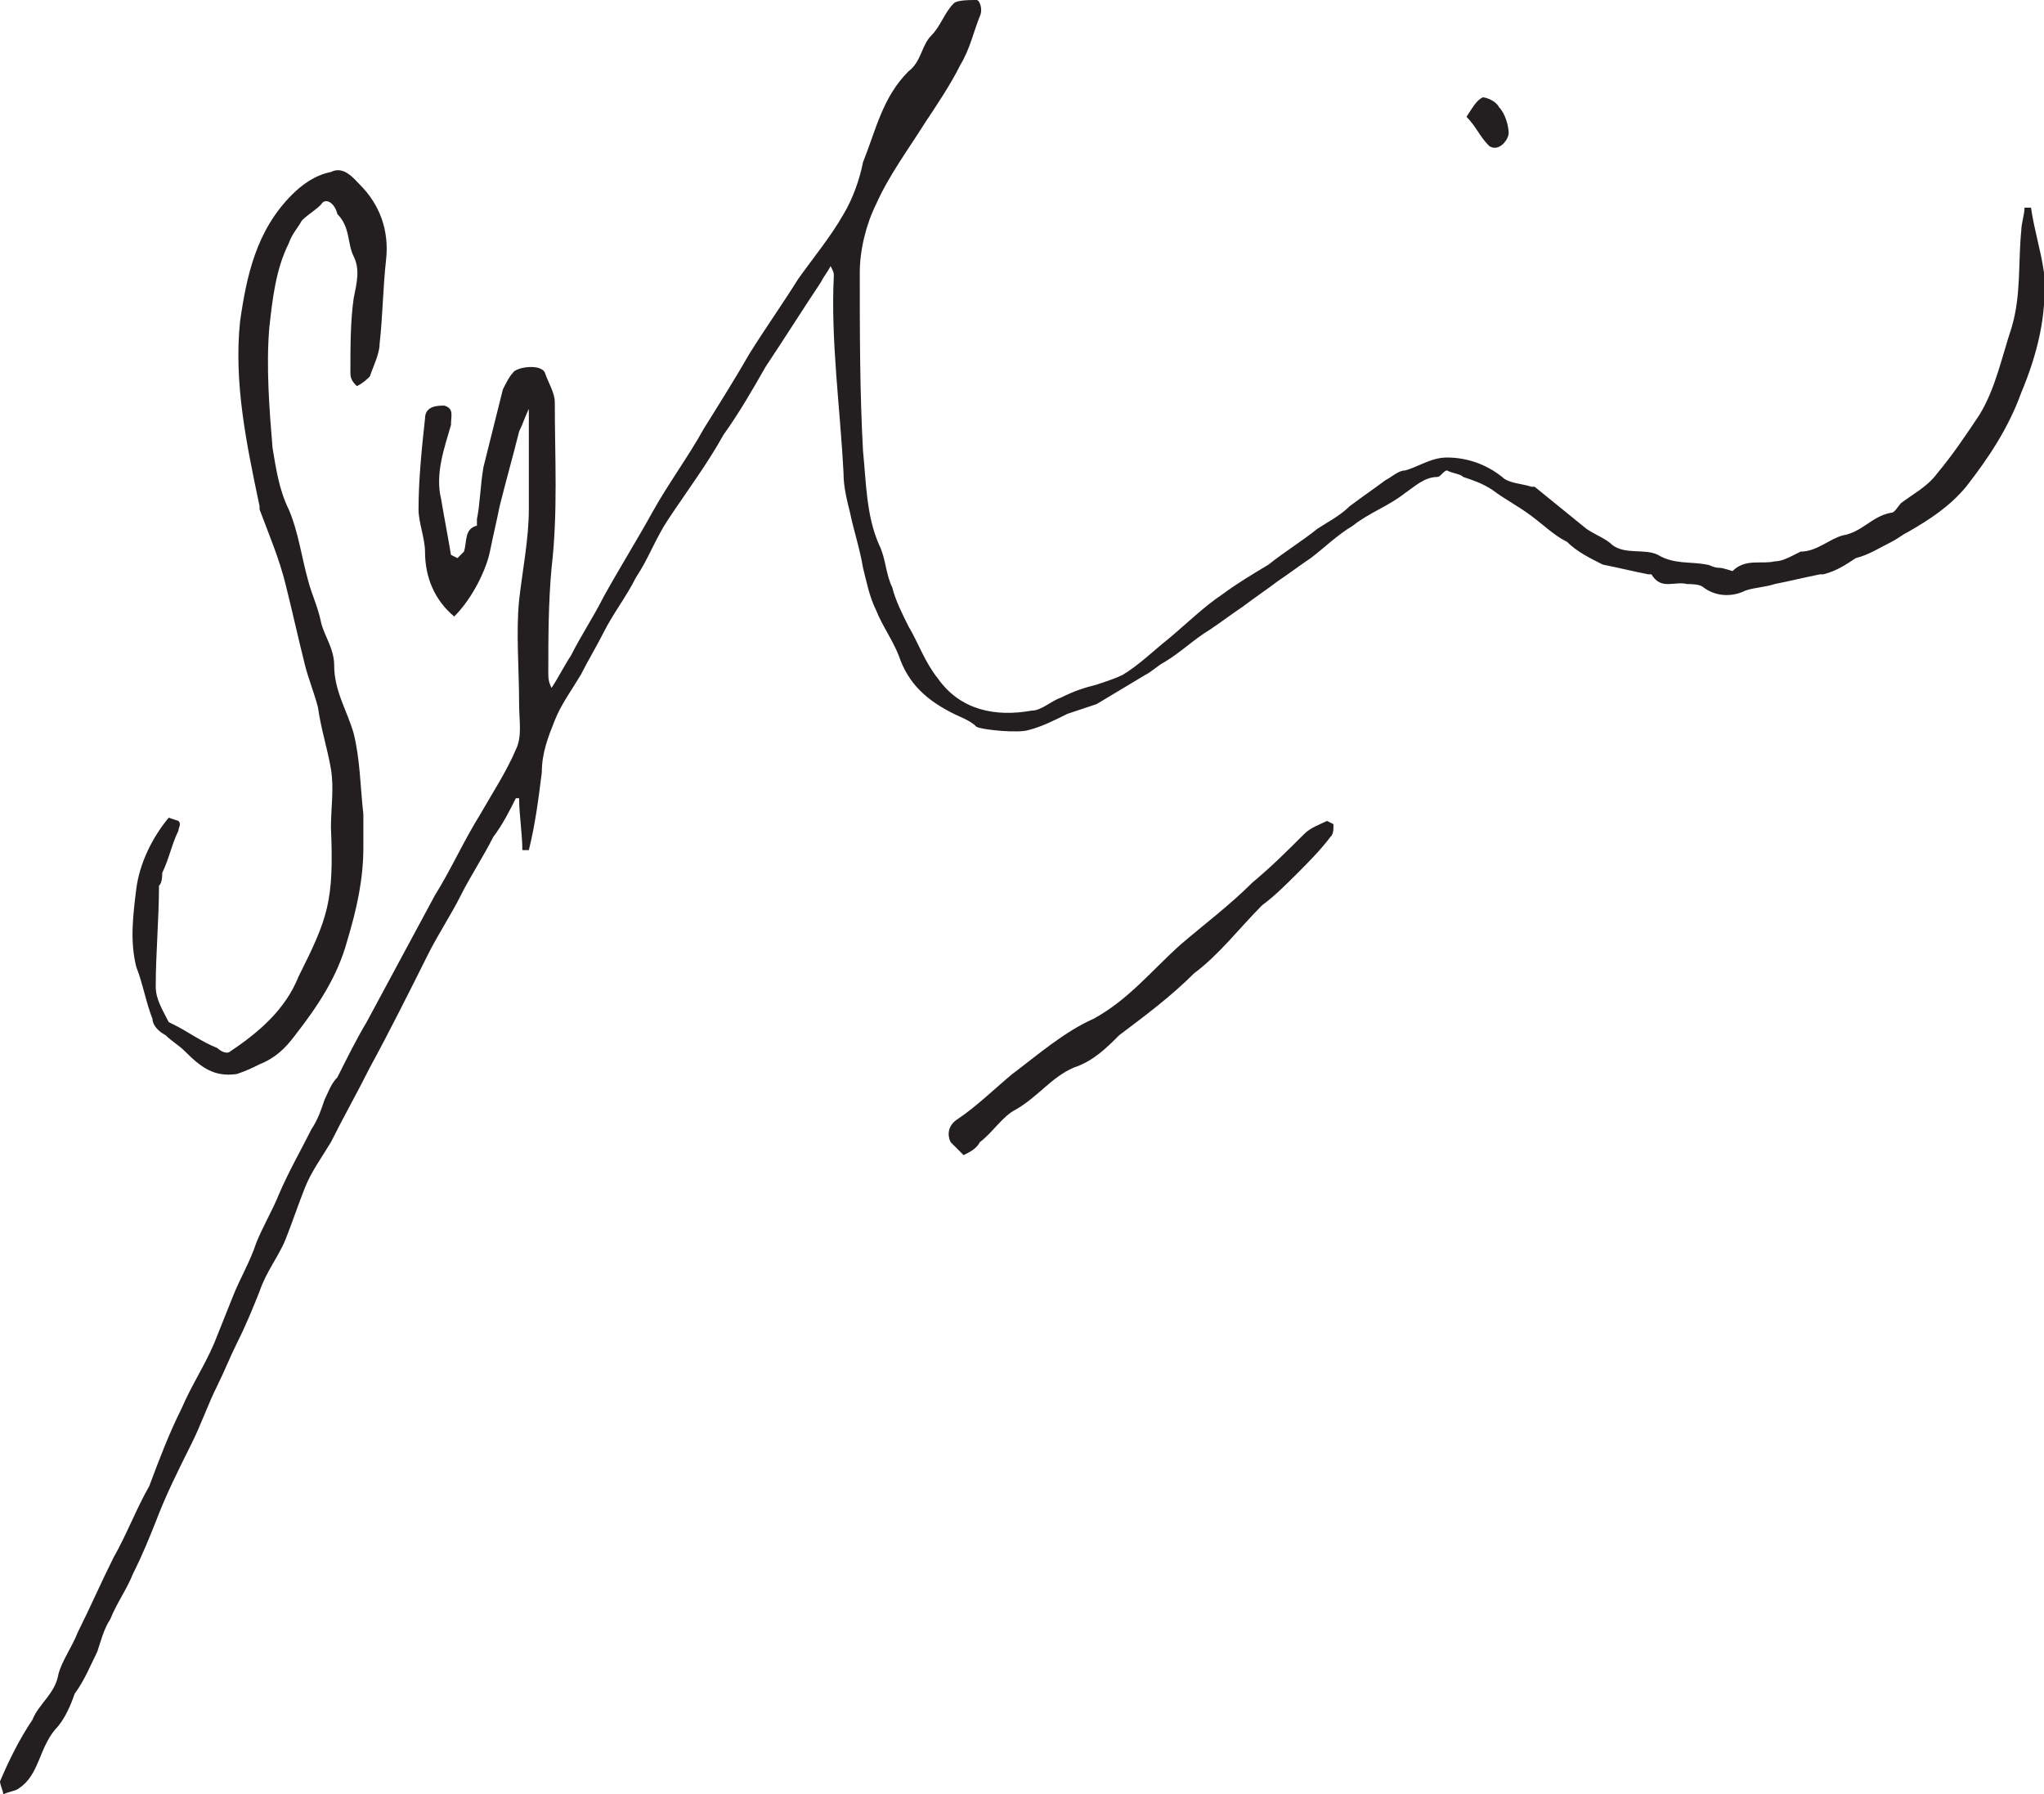 ﻿<?xml version="1.0" encoding="utf-8"?><svg version="1.1" id="Layer_1" x="0px" y="0px" viewBox="0 0 63 55.3" style="enable-background:new 0 0 63 55.3;" xml:space="preserve" xmlns="http://www.w3.org/2000/svg">
<style type="text/css">
	.st0{fill:#ED1C24;}
	.st1{fill:#FFFFFF;}
	.st2{fill:#C7C8CA;}
	.st3{fill:#D1D3D4;}
	.st4{fill:#636466;}
	
		.st5{fill:none;stroke:#000000;stroke-width:0.681;stroke-linecap:round;stroke-linejoin:round;stroke-miterlimit:10;stroke-dasharray:0,1.372;}
	.st6{fill:none;stroke:#000000;stroke-width:0.681;stroke-linecap:round;stroke-linejoin:round;stroke-miterlimit:10;}
	
		.st7{fill:none;stroke:#000000;stroke-width:0.681;stroke-linecap:round;stroke-linejoin:round;stroke-miterlimit:10;stroke-dasharray:0,1.355;}
	.st8{fill:none;stroke:#ED1C24;stroke-width:0.681;stroke-linejoin:round;stroke-miterlimit:10;}
	.st9{fill:none;stroke:#C7C8CA;stroke-width:0.681;stroke-linejoin:round;stroke-miterlimit:10;}
	
		.st10{fill:none;stroke:#58595B;stroke-width:0.785;stroke-linecap:round;stroke-linejoin:round;stroke-miterlimit:10;stroke-dasharray:0,1.409;}
	.st11{fill:none;stroke:#58595B;stroke-width:0.785;stroke-linecap:round;stroke-linejoin:round;stroke-miterlimit:10;}
	
		.st12{fill:none;stroke:#FFFFFF;stroke-width:0.681;stroke-linecap:round;stroke-linejoin:round;stroke-miterlimit:10;stroke-dasharray:0,1.363;}
	.st13{fill:none;stroke:#FFFFFF;stroke-width:0.681;stroke-linecap:round;stroke-linejoin:round;stroke-miterlimit:10;}
	.st14{fill:#808285;}
	.st15{fill:#F37153;}
	.st16{fill:#F69679;}
	.st17{fill:#4D4D4F;}
	.st18{fill:none;stroke:#C7C8CA;stroke-width:0.4;stroke-miterlimit:10;}
	.st19{fill:none;stroke:#D1D3D4;stroke-width:0.4;stroke-miterlimit:10;}
	.st20{fill:none;stroke:#000000;stroke-miterlimit:10;}
	.st21{fill:none;stroke:#ED1C24;stroke-width:0.4;stroke-miterlimit:10;}
	.st22{fill:none;stroke:#FFFFFF;stroke-width:0.5;stroke-miterlimit:10;}
	.st23{fill:none;stroke:#FFFFFF;stroke-width:0.4;stroke-miterlimit:10;}
	.st24{fill:none;stroke:#000000;stroke-width:0.4;stroke-miterlimit:10;}
	.st25{fill:none;stroke:#D1D3D4;stroke-width:0.5;}
	.st26{fill:none;stroke:#000000;}
	.st27{fill:none;stroke:#000000;stroke-width:0.5;}
	.st28{clip-path:url(#SVGID_2_);fill:#231F20;}
</style>
<g>
	<g>
		<defs>
			<rect id="SVGID_1_" width="63" height="55.3" />
		</defs>
		<clipPath id="SVGID_2_">
			<use p5:href="#SVGID_1_" style="overflow:visible;" xmlns:p5="http://www.w3.org/1999/xlink" />
		</clipPath>
		<path class="st28" d="M16.3,12.6c-0.1,0.2-0.2,0.5-0.3,0.7c-0.2,0.8-0.4,1.5-0.6,2.3c-0.1,0.5-0.2,0.9-0.3,1.4    c-0.1,0.5-0.5,1.4-1.1,2c-0.6-0.5-0.9-1.2-0.9-2c0-0.4-0.2-0.9-0.2-1.3c0-0.9,0.1-1.9,0.2-2.8c0-0.4,0.4-0.4,0.6-0.4    c0.3,0.1,0.2,0.3,0.2,0.6c-0.2,0.7-0.5,1.5-0.3,2.3c0.1,0.6,0.2,1.1,0.3,1.7l0.2,0.1l0.2-0.2c0.1-0.3,0-0.7,0.4-0.8l0-0.2    c0.1-0.5,0.1-1,0.2-1.6c0.2-0.8,0.4-1.6,0.6-2.4c0.1-0.2,0.2-0.4,0.3-0.5c0.1-0.2,0.9-0.3,1,0c0.1,0.3,0.3,0.6,0.3,0.9    c0,1.7,0.1,3.4-0.1,5.1c-0.1,1.1-0.1,2.2-0.1,3.2c0,0.2,0,0.3,0.1,0.5c0.2-0.3,0.4-0.7,0.6-1c0.3-0.6,0.7-1.2,1-1.8    c0.5-0.9,1-1.7,1.5-2.6c0.5-0.9,1.1-1.7,1.6-2.6c0.5-0.8,1-1.6,1.4-2.3c0.5-0.8,1-1.5,1.5-2.3c0.5-0.7,1-1.3,1.4-2    c0.3-0.5,0.5-1.1,0.6-1.6C27,4,27.2,3,28,2.2c0.4-0.3,0.4-0.8,0.7-1.1c0.3-0.3,0.4-0.7,0.7-1C29.5,0,29.9,0,30.1,0    c0.1,0,0.2,0.3,0.1,0.5c-0.2,0.5-0.3,1-0.6,1.5c-0.3,0.6-0.7,1.2-1.1,1.8c-0.5,0.8-1.1,1.6-1.5,2.5c-0.3,0.6-0.5,1.4-0.5,2.1    c0,1.8,0,3.7,0.1,5.5c0.1,1,0.1,2,0.5,2.9c0.2,0.4,0.2,0.9,0.4,1.3c0.1,0.4,0.3,0.8,0.5,1.2c0.3,0.5,0.5,1.1,0.9,1.6    c0.7,1,1.8,1.2,2.9,1c0.3,0,0.6-0.3,0.9-0.4c0.4-0.2,0.7-0.3,1.1-0.4c0.3-0.1,0.6-0.2,0.8-0.3c0.5-0.3,0.9-0.7,1.4-1.1    c0.6-0.5,1.1-1,1.7-1.4c0.4-0.3,0.9-0.6,1.4-0.9c0.5-0.4,1-0.7,1.5-1.1c0.3-0.2,0.7-0.4,1-0.7c0.4-0.3,0.7-0.5,1.1-0.8    c0.2-0.1,0.4-0.3,0.6-0.3c0.4-0.1,0.8-0.4,1.3-0.4c0.6,0,1.2,0.2,1.7,0.6c0.2,0.2,0.6,0.2,0.9,0.3l0.1,0c0.5,0.4,1.1,0.9,1.6,1.3    c0.3,0.2,0.6,0.3,0.8,0.5c0.4,0.3,1,0.1,1.4,0.3c0.5,0.3,1,0.2,1.5,0.3c0.1,0,0.2,0.1,0.4,0.1c0.1,0,0.4,0.1,0.4,0.1    c0.4-0.4,0.9-0.2,1.3-0.3c0.2,0,0.4-0.1,0.6-0.2l0.2-0.1c0.5,0,0.9-0.4,1.3-0.5c0.6-0.1,0.9-0.6,1.5-0.7c0.1,0,0.2-0.2,0.3-0.3    c0.4-0.3,0.8-0.5,1.1-0.9c0.5-0.6,0.9-1.2,1.3-1.8c0.5-0.8,0.7-1.8,1-2.7c0.3-1,0.2-2,0.3-3c0-0.2,0.1-0.5,0.1-0.7l0.2,0    c0.1,0.7,0.3,1.3,0.4,2c0.1,1.3-0.2,2.5-0.7,3.7c-0.4,1.1-1,2-1.7,2.9c-0.5,0.6-1.1,1-1.8,1.4c-0.2,0.1-0.3,0.2-0.5,0.3    c-0.4,0.2-0.7,0.4-1.1,0.5c-0.3,0.2-0.6,0.4-1,0.5l-0.1,0c-0.5,0.1-0.9,0.2-1.4,0.3c-0.3,0.1-0.6,0.1-0.9,0.2    c-0.4,0.2-0.9,0.2-1.3-0.1c-0.1-0.1-0.4-0.1-0.5-0.1c-0.4-0.1-0.8,0.2-1.1-0.3l-0.1,0c-0.5-0.1-0.9-0.2-1.4-0.3    c-0.4-0.2-0.8-0.4-1.1-0.7c-0.4-0.2-0.7-0.5-1.1-0.8c-0.4-0.3-0.8-0.5-1.2-0.8c-0.3-0.2-0.6-0.3-0.9-0.4c-0.1-0.1-0.3-0.1-0.5-0.2    c-0.1,0-0.2,0.2-0.3,0.2c-0.4,0-0.7,0.3-1,0.5c-0.5,0.4-1.1,0.6-1.6,1c-0.5,0.3-0.9,0.7-1.3,1c-0.3,0.2-0.7,0.5-1,0.7    c-0.4,0.3-0.7,0.5-1.1,0.8c-0.3,0.2-0.7,0.5-1,0.7c-0.5,0.3-0.9,0.7-1.4,1c-0.2,0.1-0.4,0.3-0.6,0.4c-0.5,0.3-1,0.6-1.5,0.9    c-0.3,0.1-0.6,0.2-0.9,0.3c-0.4,0.2-0.8,0.4-1.2,0.5c-0.3,0.1-1.4,0-1.6-0.1c-0.2-0.2-0.5-0.3-0.7-0.4c-0.8-0.4-1.4-0.9-1.7-1.8    c-0.2-0.5-0.5-0.9-0.7-1.4c-0.2-0.4-0.3-0.9-0.4-1.3c-0.1-0.6-0.3-1.2-0.4-1.7c-0.1-0.4-0.2-0.8-0.2-1.2c-0.1-2-0.4-4.1-0.3-6.1    c0-0.1,0-0.1-0.1-0.3c-0.1,0.2-0.2,0.3-0.3,0.5c-0.6,0.9-1.1,1.7-1.7,2.6c-0.4,0.7-0.8,1.4-1.3,2.1c-0.5,0.9-1.1,1.7-1.7,2.6    c-0.4,0.6-0.6,1.2-1,1.8c-0.3,0.6-0.7,1.1-1,1.7c-0.2,0.4-0.5,0.9-0.7,1.3c-0.3,0.5-0.6,0.9-0.8,1.4c-0.2,0.5-0.4,1-0.4,1.6    c-0.1,0.8-0.2,1.6-0.4,2.4l-0.2,0c0-0.5-0.1-1.1-0.1-1.6l-0.1,0c-0.2,0.4-0.4,0.8-0.7,1.2c-0.3,0.6-0.7,1.2-1,1.8    c-0.3,0.6-0.7,1.2-1,1.8c-0.6,1.2-1.2,2.4-1.8,3.5c-0.4,0.8-0.8,1.5-1.2,2.3c-0.3,0.5-0.6,0.9-0.8,1.4c-0.2,0.5-0.4,1.1-0.6,1.6    c-0.2,0.5-0.6,1-0.8,1.6c-0.2,0.5-0.4,1-0.7,1.6c-0.2,0.4-0.4,0.9-0.6,1.3c-0.3,0.6-0.5,1.2-0.8,1.8c-0.4,0.8-0.8,1.6-1.1,2.4    c-0.2,0.5-0.4,1-0.7,1.6c-0.2,0.5-0.5,0.9-0.7,1.4c-0.2,0.3-0.3,0.7-0.4,1c-0.2,0.4-0.4,0.9-0.7,1.3C2.2,52.5,2,53,1.7,53.3    c-0.5,0.6-0.5,1.4-1.1,1.8c-0.1,0.1-0.3,0.1-0.5,0.2C0.1,55.2,0,55,0,54.9c0.3-0.7,0.6-1.3,1-1.9c0.2-0.5,0.7-0.8,0.8-1.4    c0.1-0.4,0.4-0.8,0.6-1.3c0.4-0.8,0.7-1.5,1.1-2.3c0.4-0.7,0.7-1.5,1.1-2.2c0.3-0.8,0.6-1.6,1-2.4c0.3-0.7,0.7-1.3,1-2    c0.2-0.5,0.4-1,0.6-1.5c0.2-0.5,0.5-1,0.7-1.6c0.2-0.5,0.5-1,0.7-1.5c0.3-0.7,0.7-1.4,1-2c0.2-0.3,0.3-0.6,0.4-0.9    c0.1-0.2,0.2-0.5,0.4-0.7c0.3-0.6,0.6-1.2,0.9-1.7c0.7-1.3,1.4-2.6,2.1-3.9c0.5-0.8,0.9-1.7,1.4-2.5c0.4-0.7,0.8-1.3,1.1-2    c0.2-0.4,0.1-0.9,0.1-1.4c0-1.1-0.1-2.2,0-3.2c0.1-0.9,0.3-1.9,0.3-2.8c0-1,0-1.9,0-2.9L16.3,12.6" />
		<path class="st28" d="M10.2,25.5c0-0.6,0.1-1.2,0-1.8c-0.1-0.6-0.3-1.2-0.4-1.9c-0.1-0.4-0.3-0.9-0.4-1.3    c-0.2-0.8-0.4-1.7-0.6-2.5c-0.2-0.8-0.5-1.5-0.8-2.3l0-0.1c-0.4-1.9-0.8-3.8-0.6-5.7C7.6,8.5,7.9,7.1,9,6c0.3-0.3,0.7-0.6,1.2-0.7    c0.4-0.2,0.7,0.2,0.9,0.4C11.7,6.3,12,7.1,11.9,8c-0.1,0.9-0.1,1.7-0.2,2.6c0,0.3-0.2,0.7-0.3,1c-0.1,0.1-0.2,0.2-0.4,0.3    c-0.1-0.1-0.2-0.2-0.2-0.4c0-0.8,0-1.6,0.1-2.3c0.1-0.5,0.2-0.9,0-1.3c-0.2-0.4-0.1-0.9-0.5-1.3C10.3,6.2,10,6.1,9.9,6.3    C9.7,6.5,9.5,6.6,9.3,6.8C9.2,7,9,7.2,8.9,7.5c-0.4,0.8-0.5,1.7-0.6,2.6c-0.1,1.2,0,2.5,0.1,3.7c0.1,0.6,0.2,1.3,0.5,1.9    c0.3,0.7,0.4,1.5,0.6,2.2c0.1,0.4,0.3,0.8,0.4,1.3c0.1,0.4,0.4,0.8,0.4,1.3c0,0.8,0.4,1.4,0.6,2.1c0.2,0.8,0.2,1.6,0.3,2.5    c0,0.3,0,0.7,0,1c0,1-0.2,1.9-0.5,2.9c-0.3,1.1-0.9,2-1.6,2.9c-0.3,0.4-0.6,0.7-1.1,0.9c-0.2,0.1-0.4,0.2-0.7,0.3    c-0.7,0.1-1.1-0.2-1.6-0.7c-0.2-0.2-0.4-0.3-0.6-0.5c-0.2-0.1-0.4-0.3-0.4-0.5c-0.2-0.5-0.3-1.1-0.5-1.6c-0.2-0.8-0.1-1.6,0-2.4    c0.1-0.8,0.5-1.6,1-2.2l0.3,0.1c0.1,0.1,0,0.2,0,0.3c-0.2,0.4-0.3,0.9-0.5,1.3c0,0.1,0,0.3-0.1,0.4c0,1-0.1,2.1-0.1,3.1    c0,0.4,0.2,0.7,0.4,1.1l0.2,0.1c0.4,0.2,0.8,0.5,1.3,0.7c0.1,0.1,0.3,0.2,0.4,0.1c0.9-0.6,1.7-1.3,2.1-2.3    C10.1,28.3,10.3,27.8,10.2,25.5" />
		<path class="st28" d="M29.7,35.6c-0.2-0.2-0.3-0.3-0.4-0.4c-0.1-0.2-0.1-0.5,0.2-0.7c0.6-0.4,1.1-0.9,1.7-1.4    c0.8-0.6,1.6-1.3,2.5-1.7c1.1-0.6,1.8-1.5,2.7-2.3c0.7-0.6,1.5-1.2,2.2-1.9c0.6-0.5,1.1-1,1.6-1.5c0.2-0.2,0.5-0.3,0.7-0.4    l0.2,0.1c0,0.2,0,0.3-0.1,0.4c-0.3,0.4-0.7,0.8-1,1.1c-0.4,0.4-0.7,0.7-1.1,1c-0.7,0.7-1.3,1.5-2.1,2.1c-0.7,0.7-1.5,1.3-2.3,1.9    c-0.4,0.4-0.8,0.8-1.4,1c-0.7,0.3-1.1,0.9-1.8,1.3c-0.4,0.2-0.7,0.7-1.1,1C30.1,35.4,29.9,35.5,29.7,35.6" />
		<path class="st28" d="M45.2,3.6c0.2-0.3,0.3-0.5,0.5-0.6c0.1,0,0.4,0.1,0.5,0.3c0.2,0.2,0.3,0.6,0.3,0.8c0,0.2-0.3,0.6-0.6,0.4    C45.6,4.2,45.5,3.9,45.2,3.6" />
	</g>
</g>
</svg>